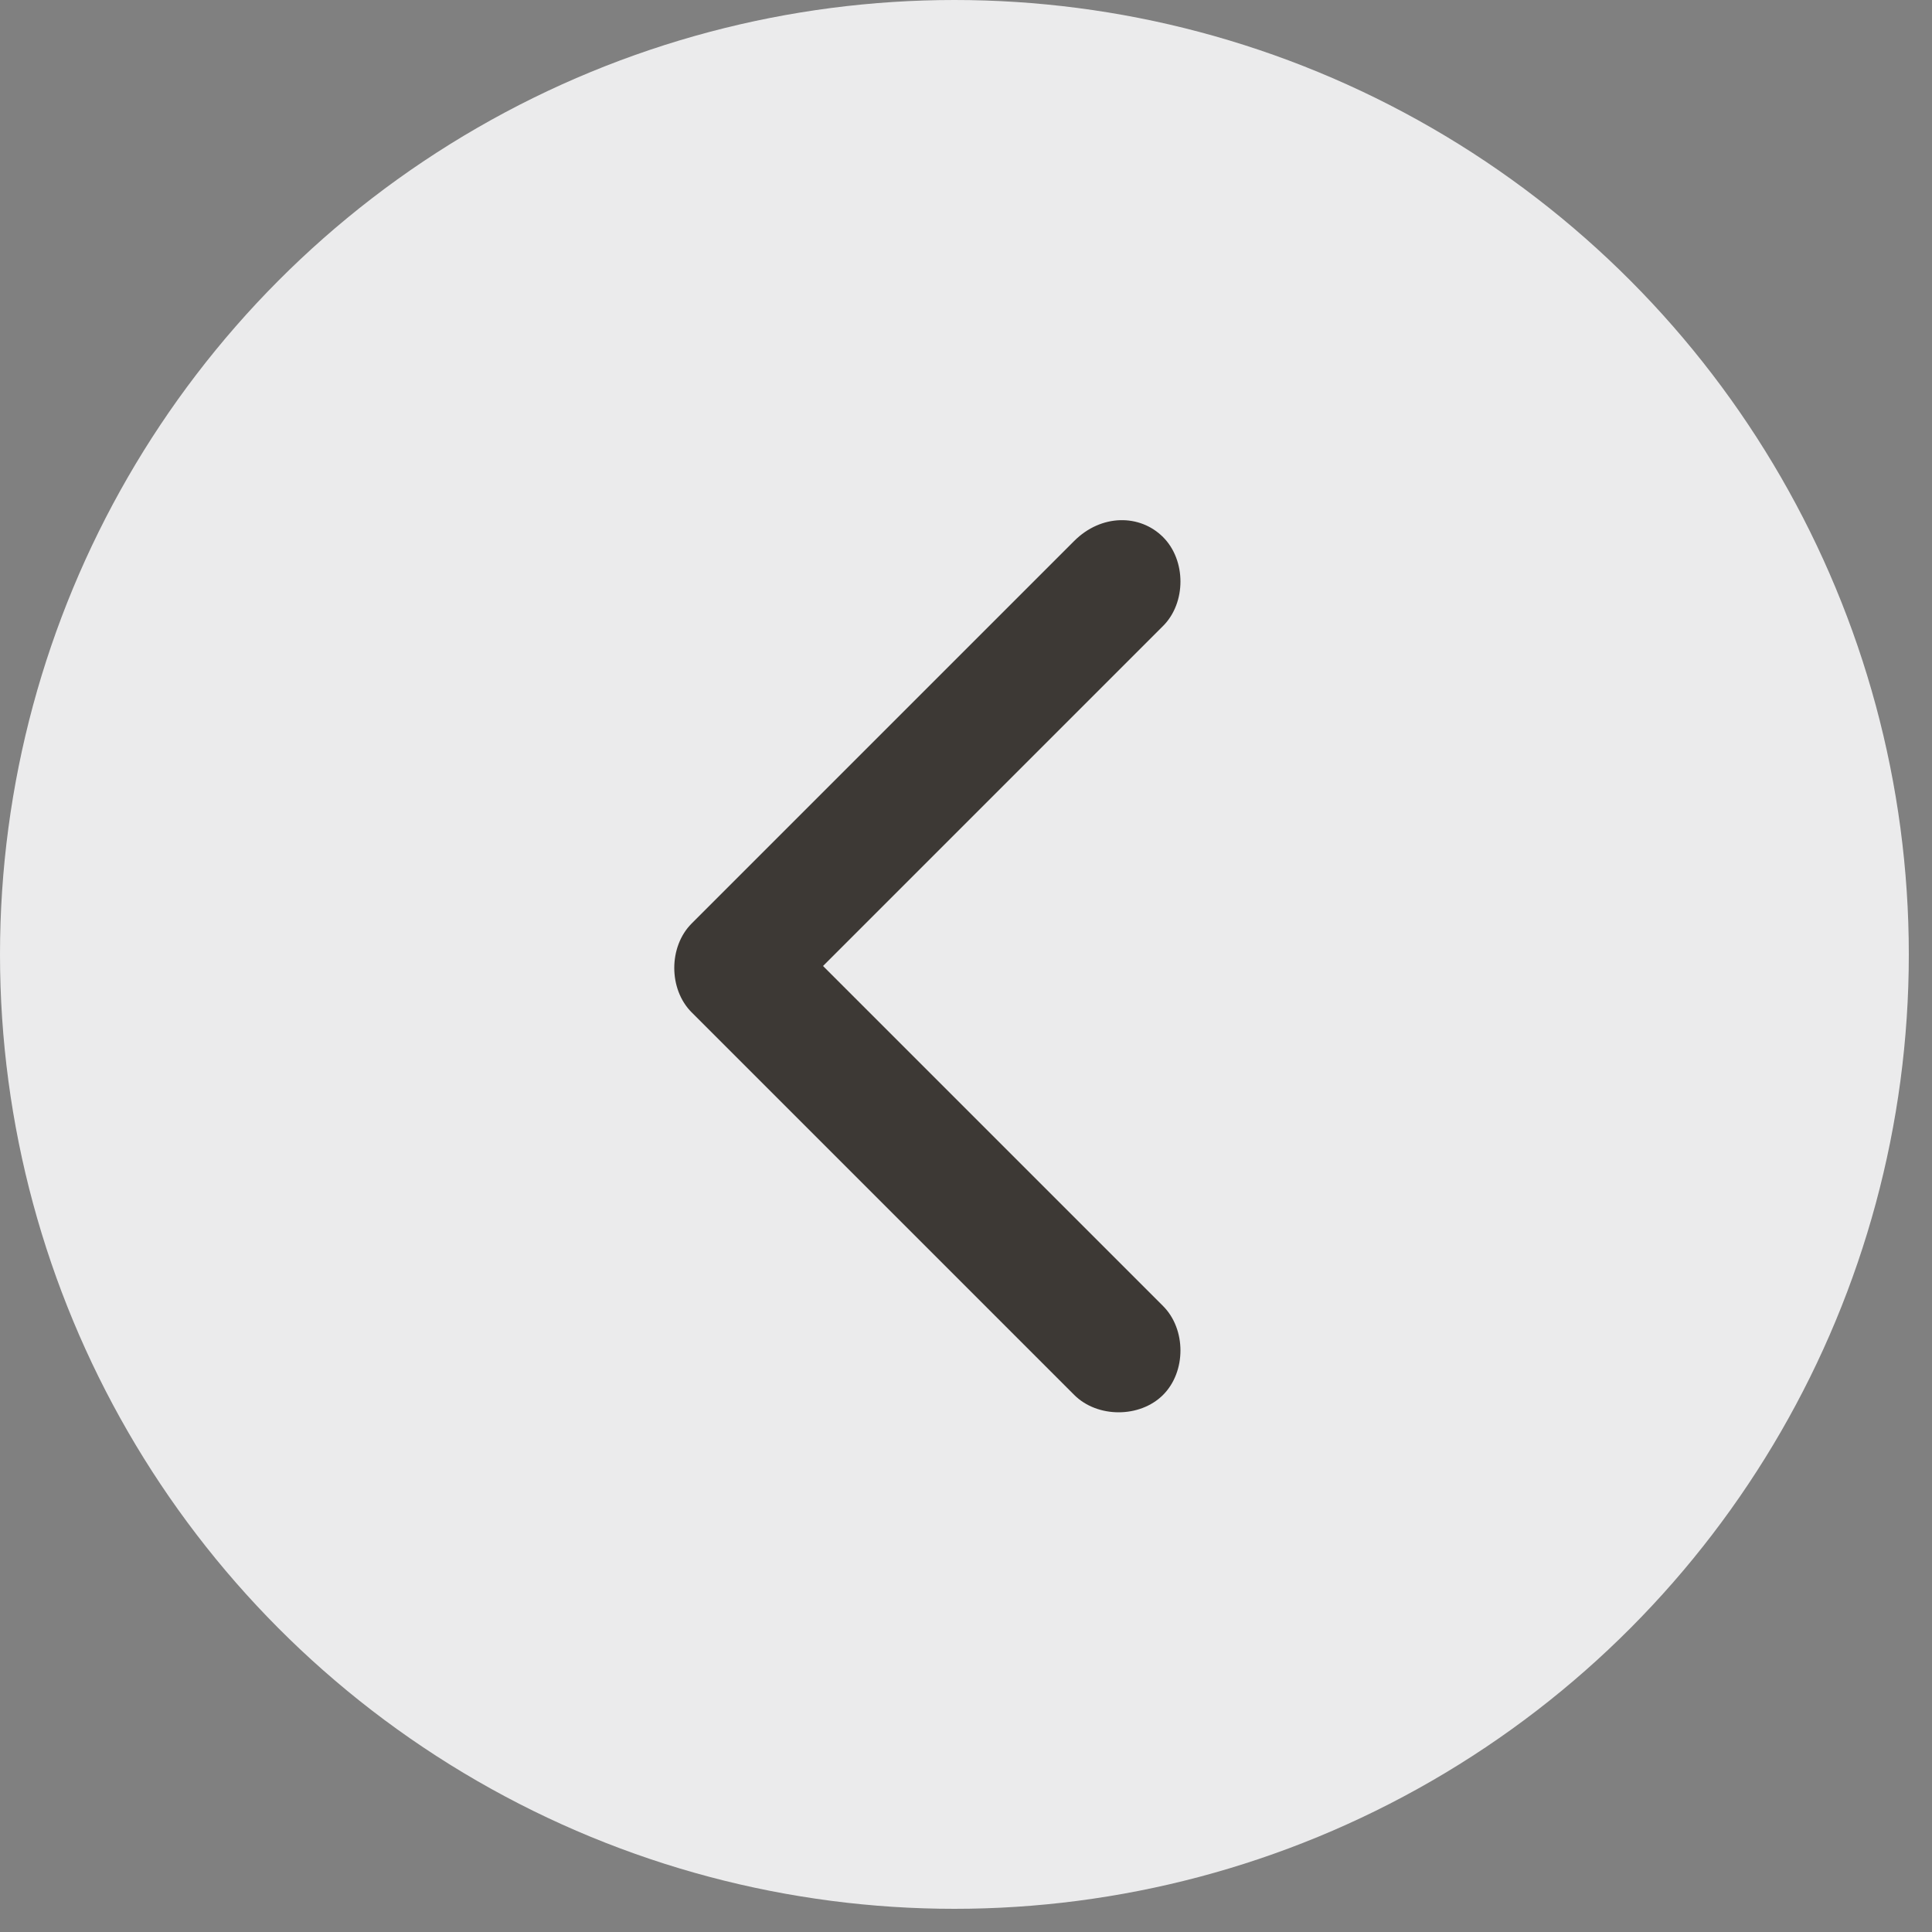 <?xml version="1.0" encoding="utf-8"?>
<!-- Generator: Adobe Illustrator 26.3.1, SVG Export Plug-In . SVG Version: 6.00 Build 0)  -->
<svg version="1.1" id="Layer_1" xmlns="http://www.w3.org/2000/svg" xmlns:xlink="http://www.w3.org/1999/xlink" x="0px" y="0px"
	 viewBox="0 0 50 50" style="enable-background:new 0 0 50 50;" xml:space="preserve">
<rect x="0" y="0" width="50" height="50" fill="#808080" stroke="none"/>
<style type="text/css">
	.st0{fill:#EBEBEC;}
	.st1{fill:#3D3935;}
</style>
<circle class="st0" cx="24.7" cy="24.7" r="24.7"/>
<path class="st1" d="M30.1,13.9c0.6,0.6,0.6,1.7,0,2.3L21.3,25l8.8,8.8c0.6,0.6,0.6,1.7,0,2.3s-1.7,0.6-2.3,0l-9.9-9.9
	c-0.6-0.6-0.6-1.7,0-2.3l9.9-9.9C28.5,13.3,29.5,13.3,30.1,13.9z"/>
</svg>
